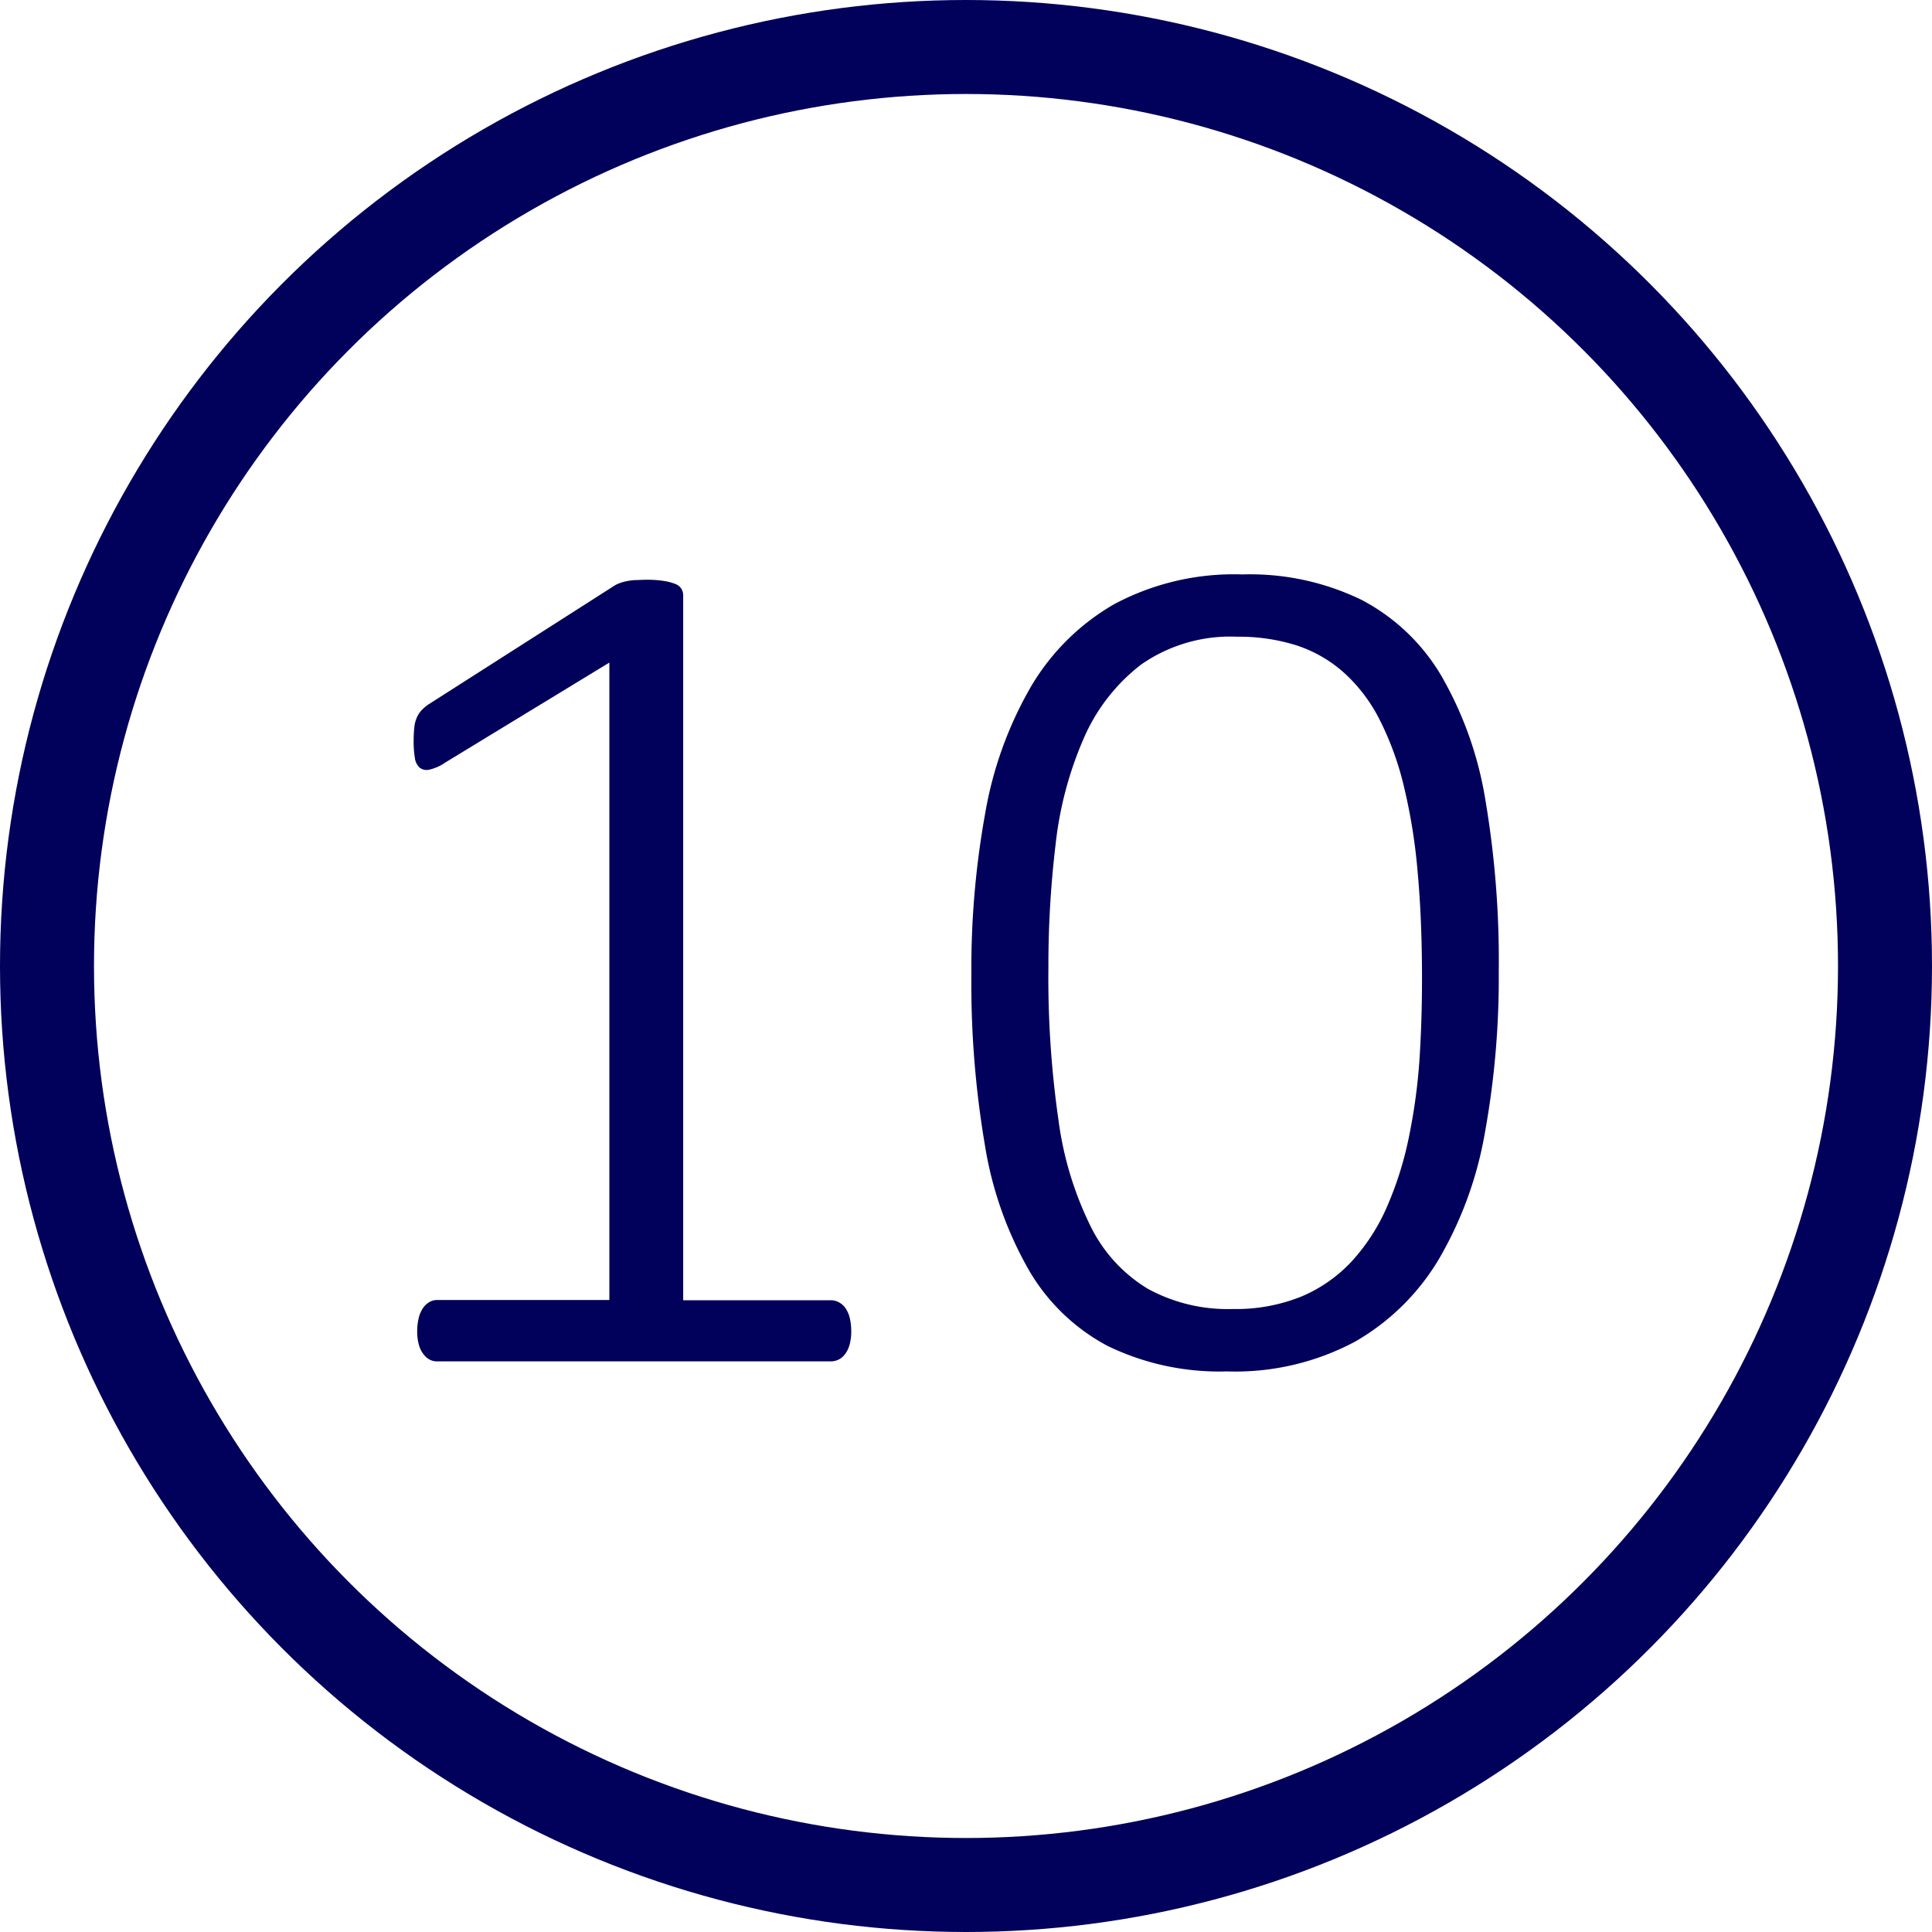 <?xml version="1.0" encoding="UTF-8"?> <svg xmlns="http://www.w3.org/2000/svg" width="37" height="37" viewBox="0 0 37 37"> <g id="Group_166" data-name="Group 166" transform="translate(-1240.224 -953)"> <g id="Group_136" data-name="Group 136" transform="translate(1248.145 964)"> <path id="Path_201" data-name="Path 201" d="M-32.327,66.794a.924.924,0,0,1-.035.27.51.51,0,0,1-.092.178.337.337,0,0,1-.126.1.351.351,0,0,1-.138.029h-7.541a.311.311,0,0,1-.132-.029.348.348,0,0,1-.121-.1.51.51,0,0,1-.092-.178.924.924,0,0,1-.035-.27,1.055,1.055,0,0,1,.029-.253.578.578,0,0,1,.081-.19.376.376,0,0,1,.12-.114.283.283,0,0,1,.15-.041h3.3V53.988l-3.15,1.919a.849.849,0,0,1-.3.132A.217.217,0,0,1-40.592,56a.3.3,0,0,1-.092-.189,1.813,1.813,0,0,1-.023-.316,2.336,2.336,0,0,1,.012-.259.637.637,0,0,1,.046-.189.509.509,0,0,1,.086-.138.834.834,0,0,1,.132-.115l3.564-2.276a.469.469,0,0,1,.092-.046.857.857,0,0,1,.138-.041,1.179,1.179,0,0,1,.172-.023c.061,0,.134-.006.218-.006a2.1,2.1,0,0,1,.333.023.989.989,0,0,1,.219.058.234.234,0,0,1,.115.092.241.241,0,0,1,.035.126V66.2h2.828a.315.315,0,0,1,.156.041.35.35,0,0,1,.126.114.562.562,0,0,1,.081.19A1.055,1.055,0,0,1-32.327,66.794Z" transform="translate(40.708 -52.299)" fill="#01005a"></path> <path id="Path_202" data-name="Path 202" d="M-16.4,59.875a16.625,16.625,0,0,1-.265,3.08,7.239,7.239,0,0,1-.879,2.419,4.433,4.433,0,0,1-1.61,1.586,4.873,4.873,0,0,1-2.455.569,4.9,4.9,0,0,1-2.282-.488A3.809,3.809,0,0,1-25.4,65.587a7.066,7.066,0,0,1-.84-2.386A18.5,18.5,0,0,1-26.5,59.92a16.662,16.662,0,0,1,.264-3.075,7.313,7.313,0,0,1,.874-2.425,4.389,4.389,0,0,1,1.6-1.586,4.87,4.87,0,0,1,2.454-.568,4.885,4.885,0,0,1,2.282.488A3.848,3.848,0,0,1-17.5,54.207a6.987,6.987,0,0,1,.845,2.386A18.437,18.437,0,0,1-16.4,59.875ZM-17.87,60q0-1.138-.086-2.064a10.875,10.875,0,0,0-.27-1.649,5.755,5.755,0,0,0-.466-1.259,3.076,3.076,0,0,0-.677-.884,2.552,2.552,0,0,0-.9-.518,3.652,3.652,0,0,0-1.138-.167,2.982,2.982,0,0,0-1.845.535,3.576,3.576,0,0,0-1.1,1.42,6.972,6.972,0,0,0-.535,2.022,19.494,19.494,0,0,0-.138,2.357,19.115,19.115,0,0,0,.195,2.937,6.51,6.51,0,0,0,.621,2.035,2.88,2.88,0,0,0,1.092,1.184,3.192,3.192,0,0,0,1.62.385,3.341,3.341,0,0,0,1.322-.241,2.8,2.8,0,0,0,.965-.678,3.771,3.771,0,0,0,.667-1.034,6.6,6.6,0,0,0,.414-1.3,11.163,11.163,0,0,0,.208-1.483Q-17.869,60.817-17.87,60Z" transform="translate(37.182 -52.265)" fill="#01005a"></path> </g> <g id="Ellipse_128" data-name="Ellipse 128" transform="translate(1240.224 953)" fill="none" stroke="#01005a" stroke-width="1.8"> <circle cx="18.5" cy="18.5" r="18.5" stroke="none"></circle> <circle cx="18.5" cy="18.5" r="17.6" fill="none"></circle> </g> </g> </svg> 